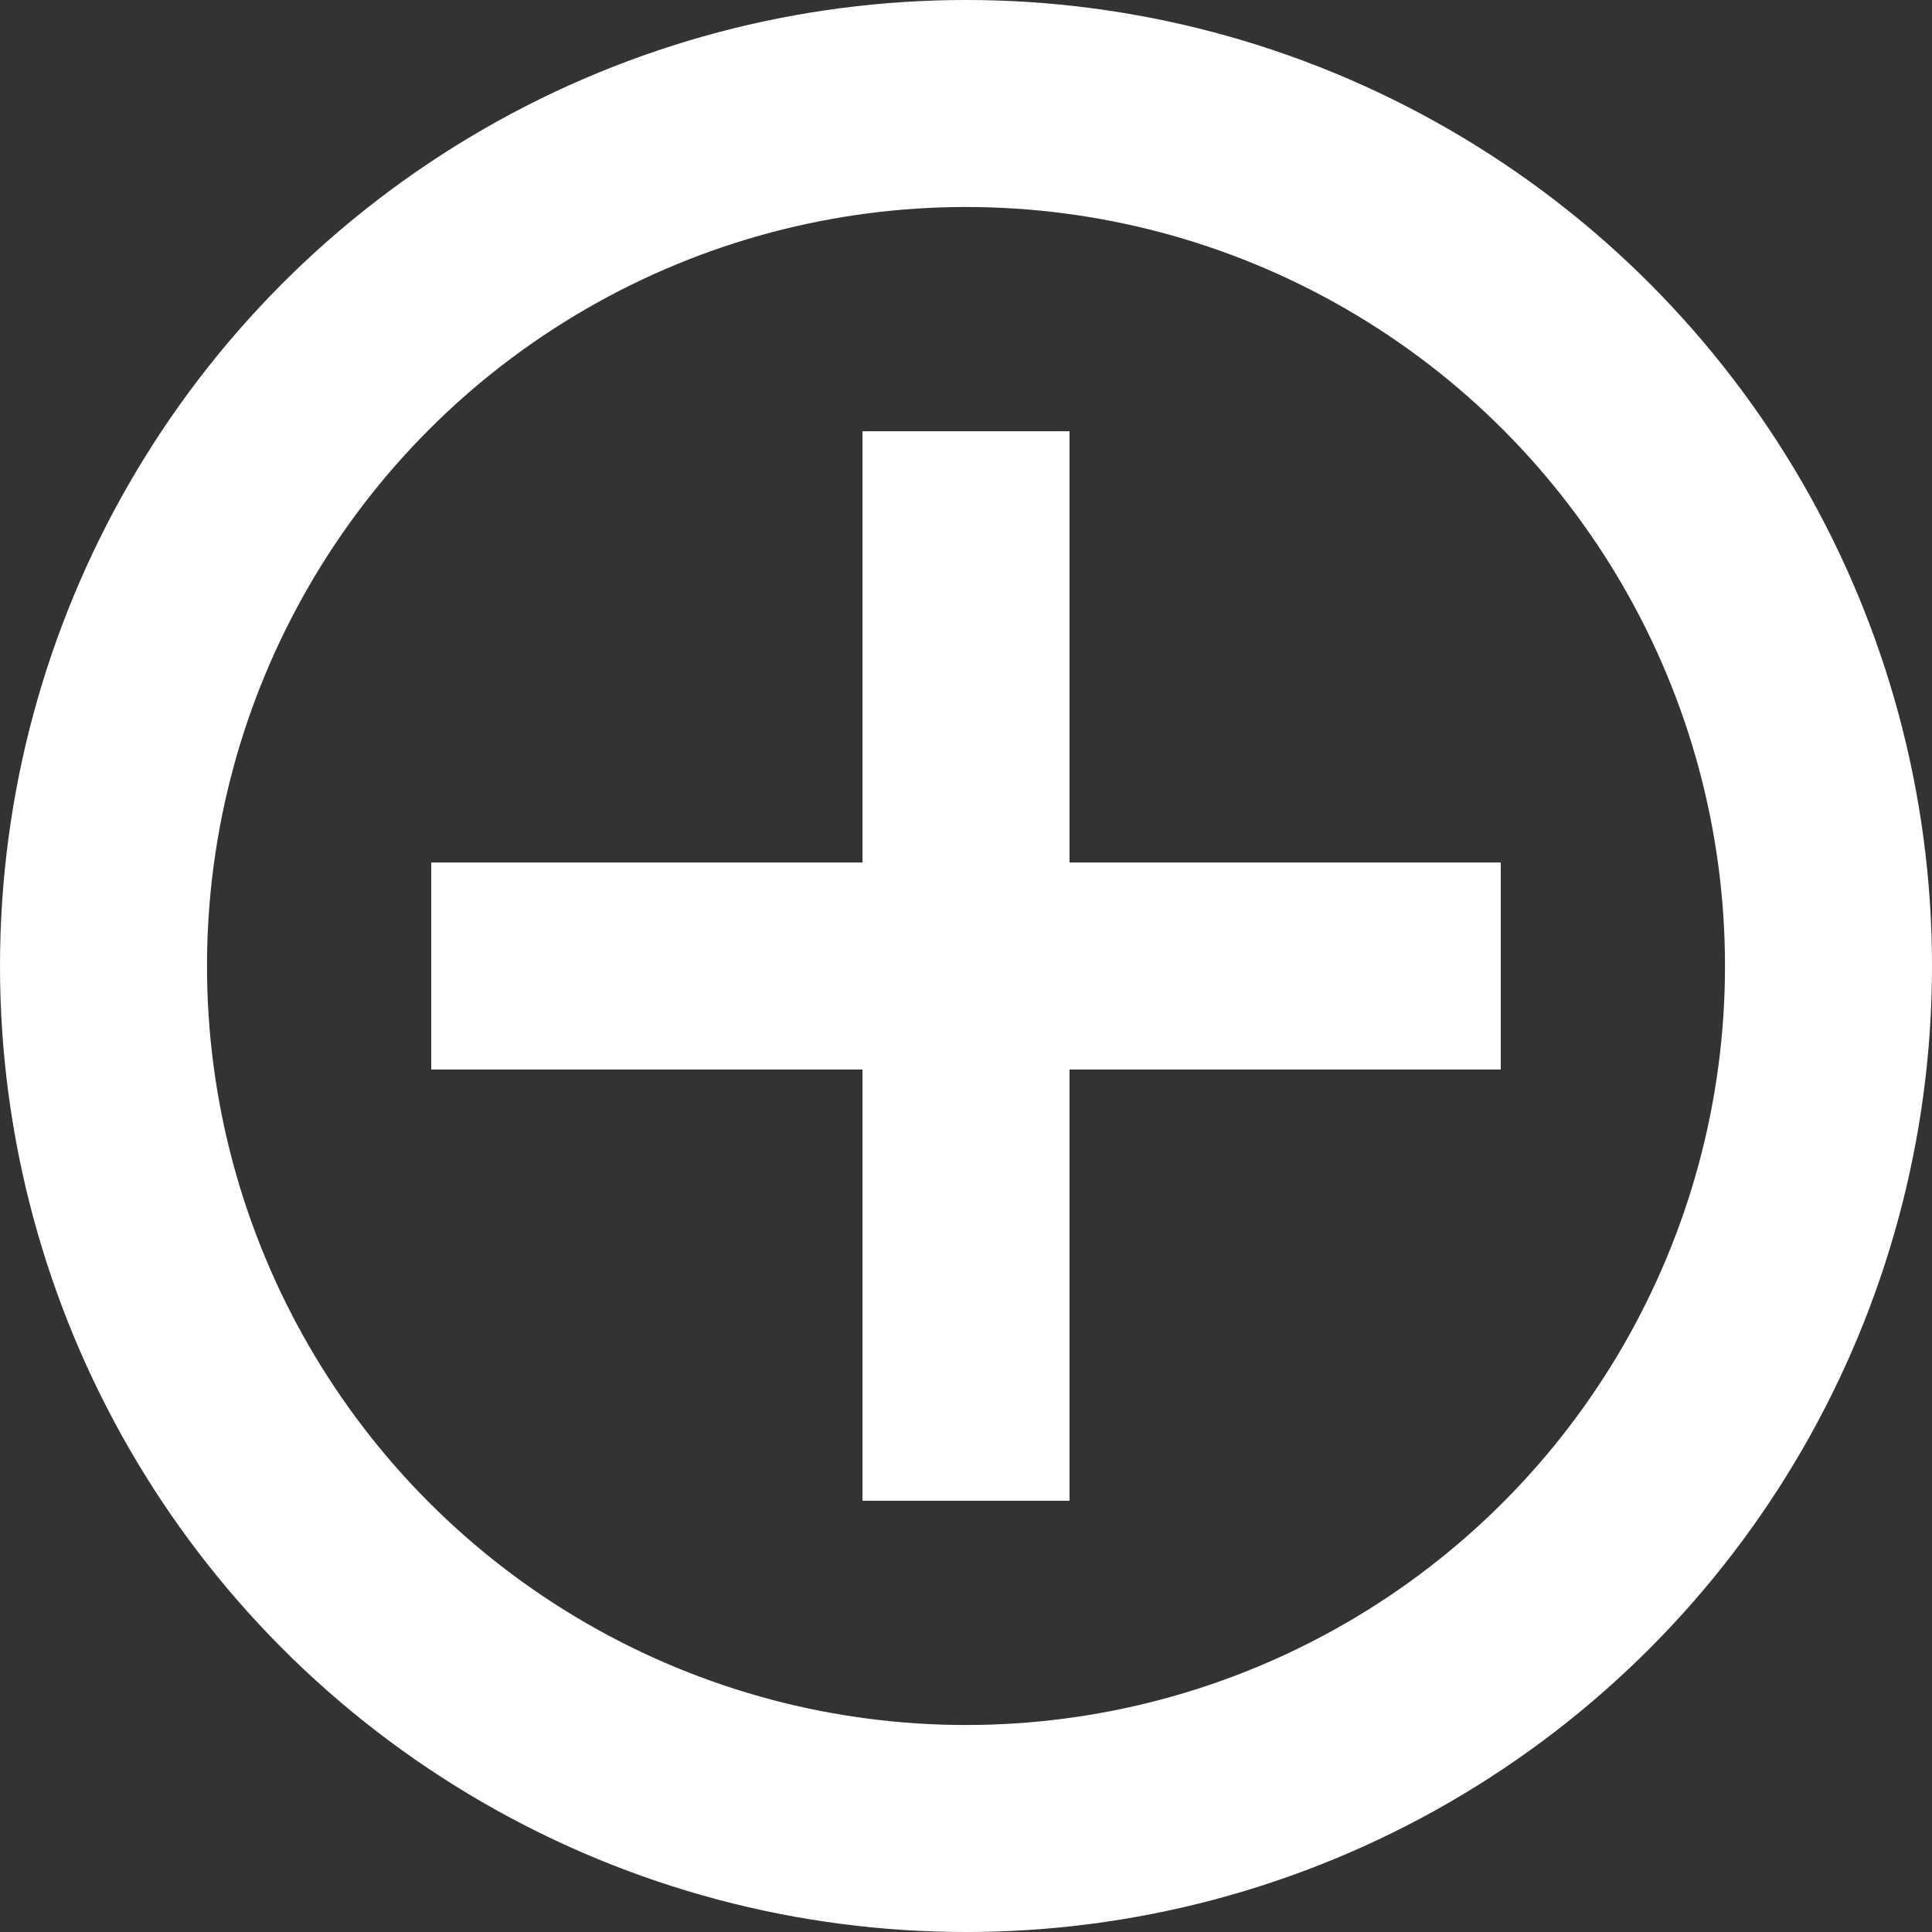 <?xml version="1.0" encoding="utf-8"?>
<!-- Generator: Adobe Illustrator 25.4.1, SVG Export Plug-In . SVG Version: 6.00 Build 0)  -->
<svg version="1.1" id="Capa_1" xmlns="http://www.w3.org/2000/svg" xmlns:xlink="http://www.w3.org/1999/xlink" x="0px" y="0px"
	 viewBox="0 0 56 56" style="enable-background:new 0 0 56 56;" xml:space="preserve">
<rect x="0" y="0" width="56" height="56" fill="#333333" stroke="none"/>
<style type="text/css">
	.st0{fill-rule:evenodd;clip-rule:evenodd;fill:none;stroke:#FFFFFF;stroke-width:6;stroke-linecap:square;stroke-miterlimit:10;}
	.st1{fill:none;stroke:#FFFFFF;stroke-width:6;stroke-linecap:square;stroke-miterlimit:10;}
</style>
<desc>Created with Sketch.</desc>
<circle class="st0" cx="28" cy="28" r="25"/>
<line class="st1" x1="28" y1="15.5" x2="28" y2="40.5"/>
<line class="st1" x1="15.5" y1="28" x2="40.5" y2="28"/>
</svg>
